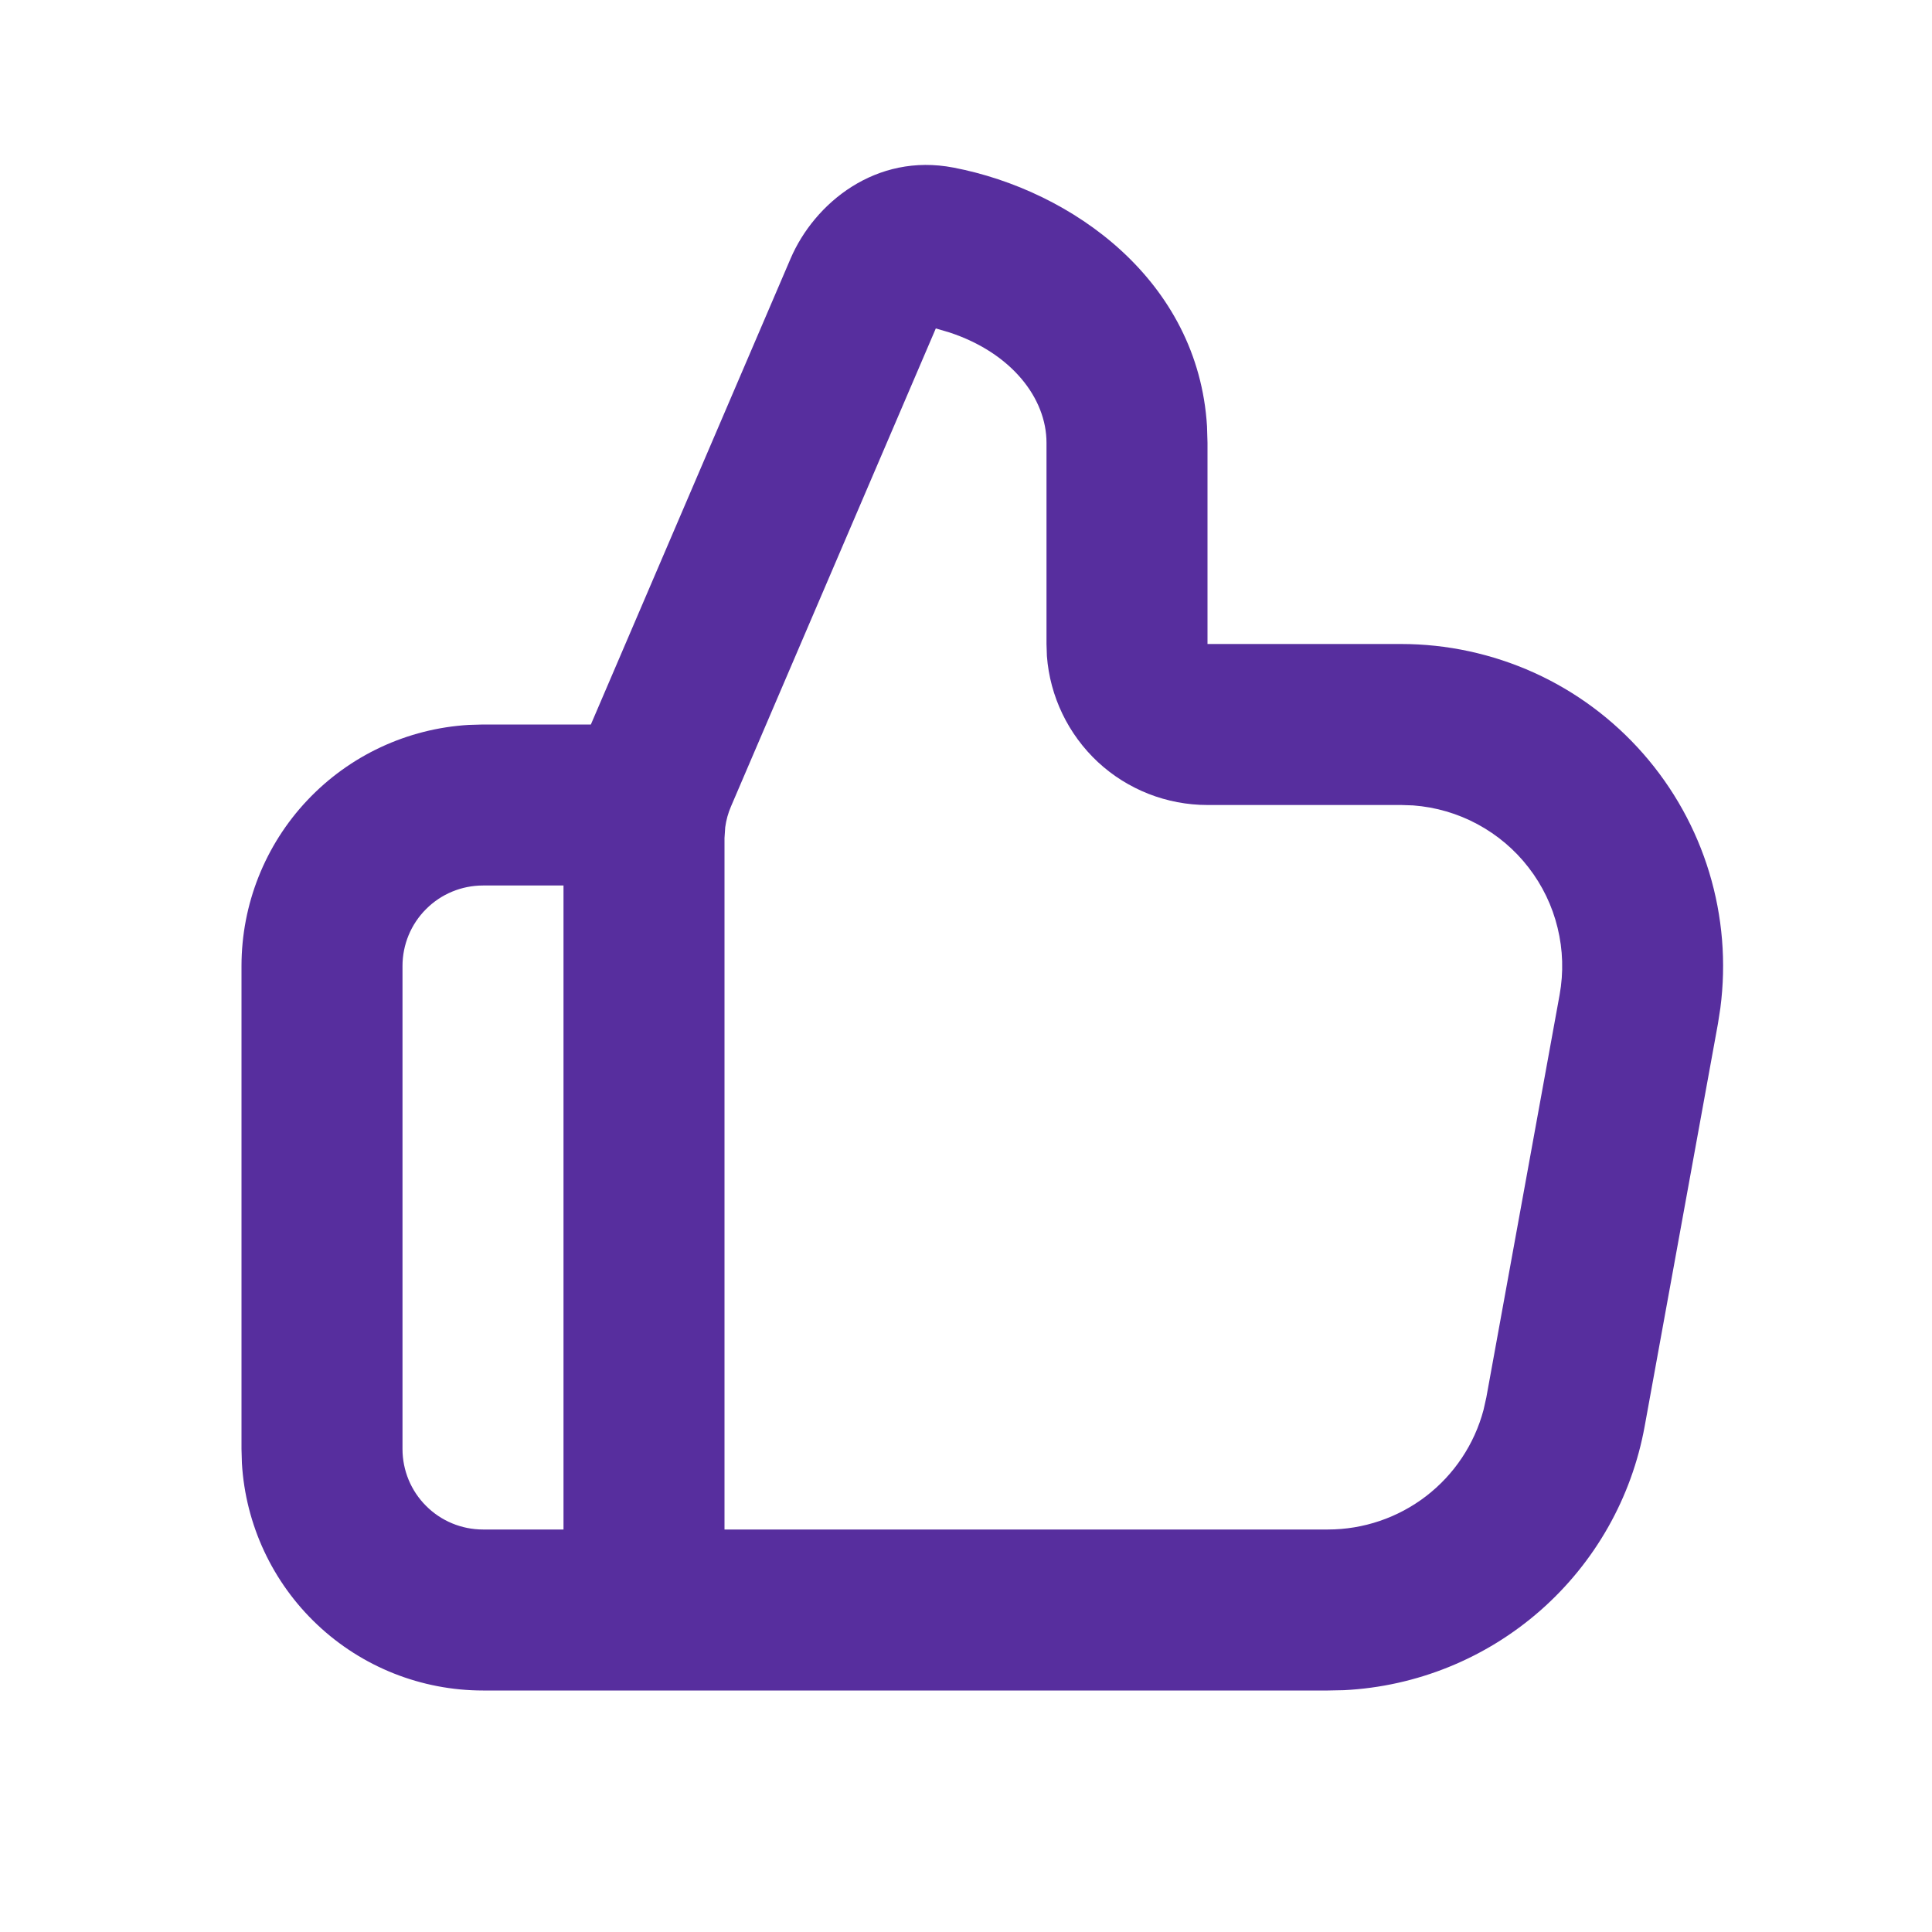 <svg xmlns="http://www.w3.org/2000/svg" width="24" height="24" viewBox="0 0 24 24" fill="none">
  <path fill-rule="evenodd" clip-rule="evenodd" d="M9.821 3.212C10.117 2.522 10.881 1.896 11.845 2.082C13.319 2.365 14.884 3.483 14.994 5.296L15 5.5V8H17.405C17.974 8 18.537 8.122 19.056 8.356C19.575 8.591 20.037 8.934 20.413 9.363C20.788 9.791 21.068 10.294 21.233 10.839C21.398 11.384 21.445 11.957 21.371 12.522L21.341 12.716L20.431 17.716C20.27 18.604 19.813 19.411 19.134 20.007C18.456 20.602 17.596 20.951 16.695 20.996L16.496 21H6C5.235 21 4.498 20.708 3.942 20.183C3.385 19.658 3.05 18.94 3.005 18.176L3 18V12C3 11.235 3.292 10.498 3.817 9.942C4.342 9.385 5.06 9.05 5.824 9.005L6 9H7.34L9.821 3.212ZM7 11H6C5.735 11 5.48 11.105 5.293 11.293C5.105 11.48 5 11.735 5 12V18C5 18.265 5.105 18.52 5.293 18.707C5.48 18.895 5.735 19 6 19H7V11ZM11.625 4.08L9.081 10.017C9.045 10.1 9.021 10.187 9.009 10.276L9 10.41V19H16.496C16.937 19 17.366 18.854 17.715 18.586C18.065 18.317 18.316 17.94 18.429 17.514L18.464 17.358L19.374 12.358C19.424 12.082 19.416 11.799 19.349 11.526C19.283 11.253 19.16 10.998 18.988 10.776C18.817 10.554 18.6 10.371 18.353 10.238C18.106 10.105 17.834 10.026 17.554 10.005L17.405 10H15C14.495 10 14.009 9.81 13.639 9.467C13.27 9.123 13.043 8.653 13.005 8.15L13 8V5.5C13 4.947 12.566 4.384 11.795 4.13L11.625 4.08Z" fill="#572E9E"/>
</svg>